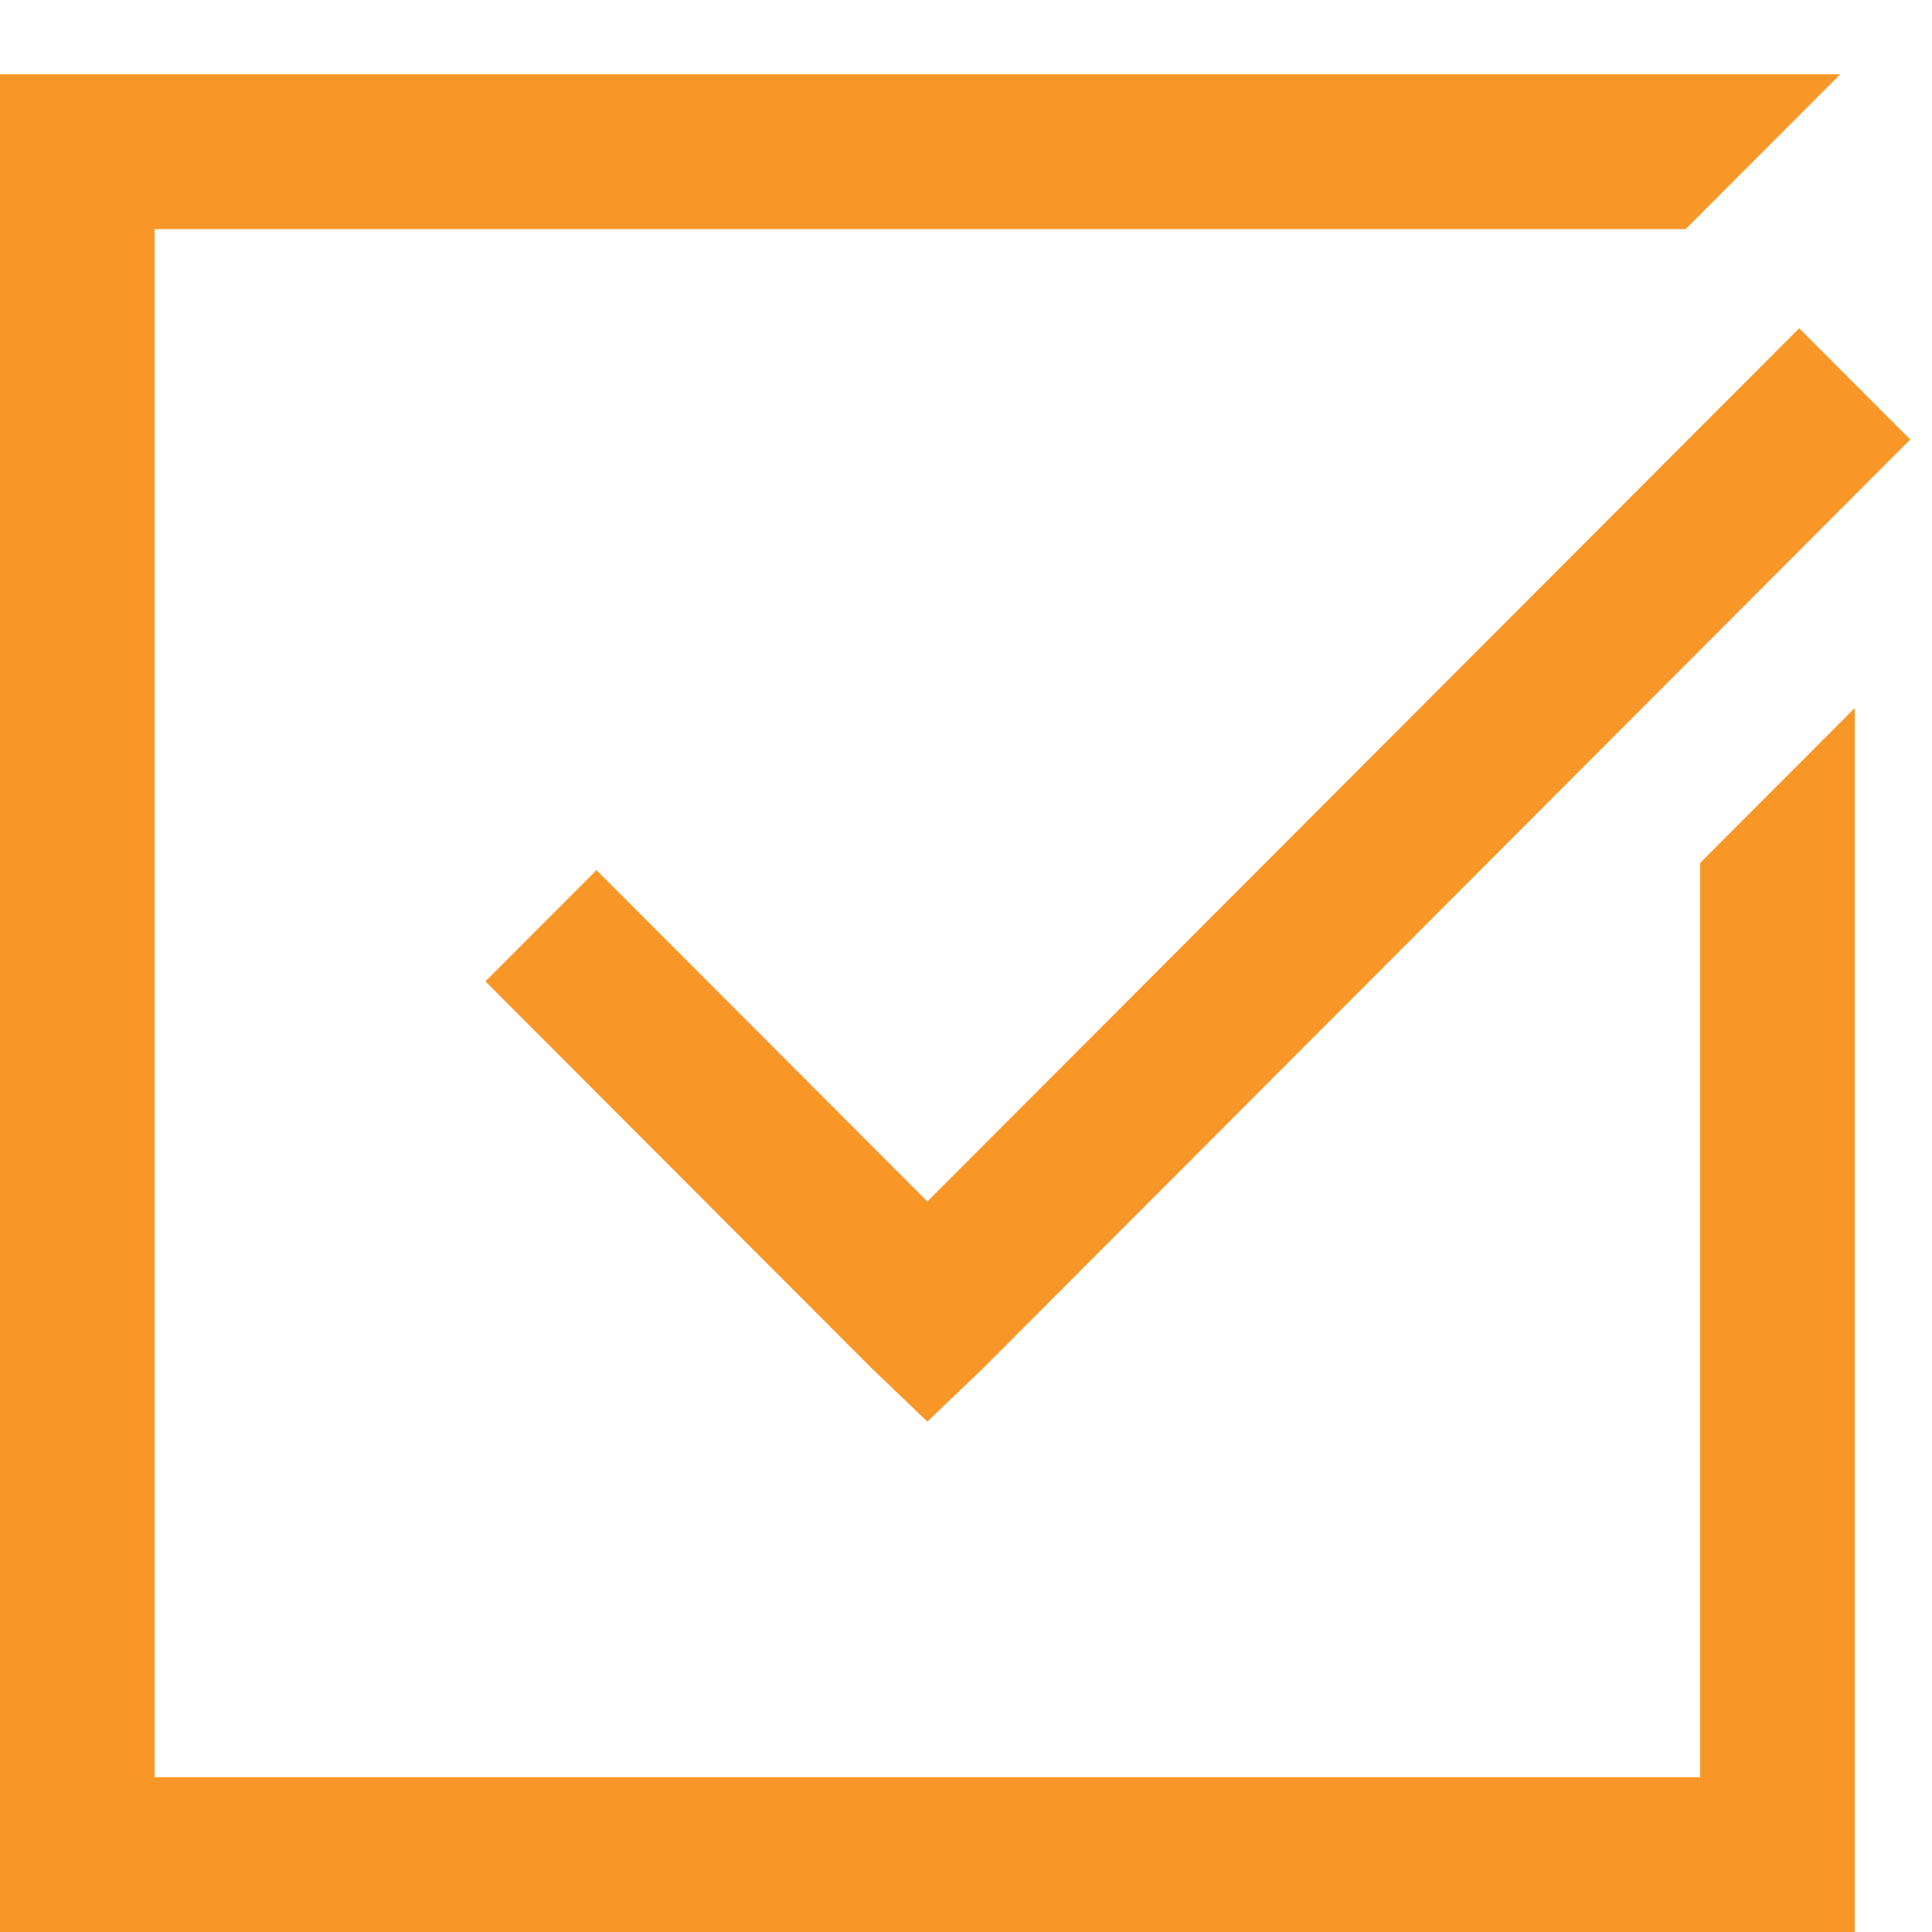 <?xml version="1.0" encoding="UTF-8"?>
<svg width="24px" height="24px" viewBox="0 0 24 24" version="1.1" xmlns="http://www.w3.org/2000/svg" xmlns:xlink="http://www.w3.org/1999/xlink">
    <title>path-2</title>
    <g id="Page-1" stroke="none" stroke-width="1" fill="none" fill-rule="evenodd">
        <g id="icon_checkbox" fill="#F89728" fill-rule="nonzero">
            <path d="M0,0.923 L0,24 L23.04,24 L23.04,8.796 L21.12,10.719 L21.12,22.077 L1.92,22.077 L1.92,2.846 L20.94,2.846 L22.86,0.923 L0,0.923 Z M22.35,4.078 L11.52,14.925 L7.41,10.809 L6.03,12.191 L10.83,16.999 L11.52,17.66 L12.21,16.999 L23.73,5.46 L22.35,4.078 Z" id="path-2"></path>
        </g>
    </g>
</svg>
